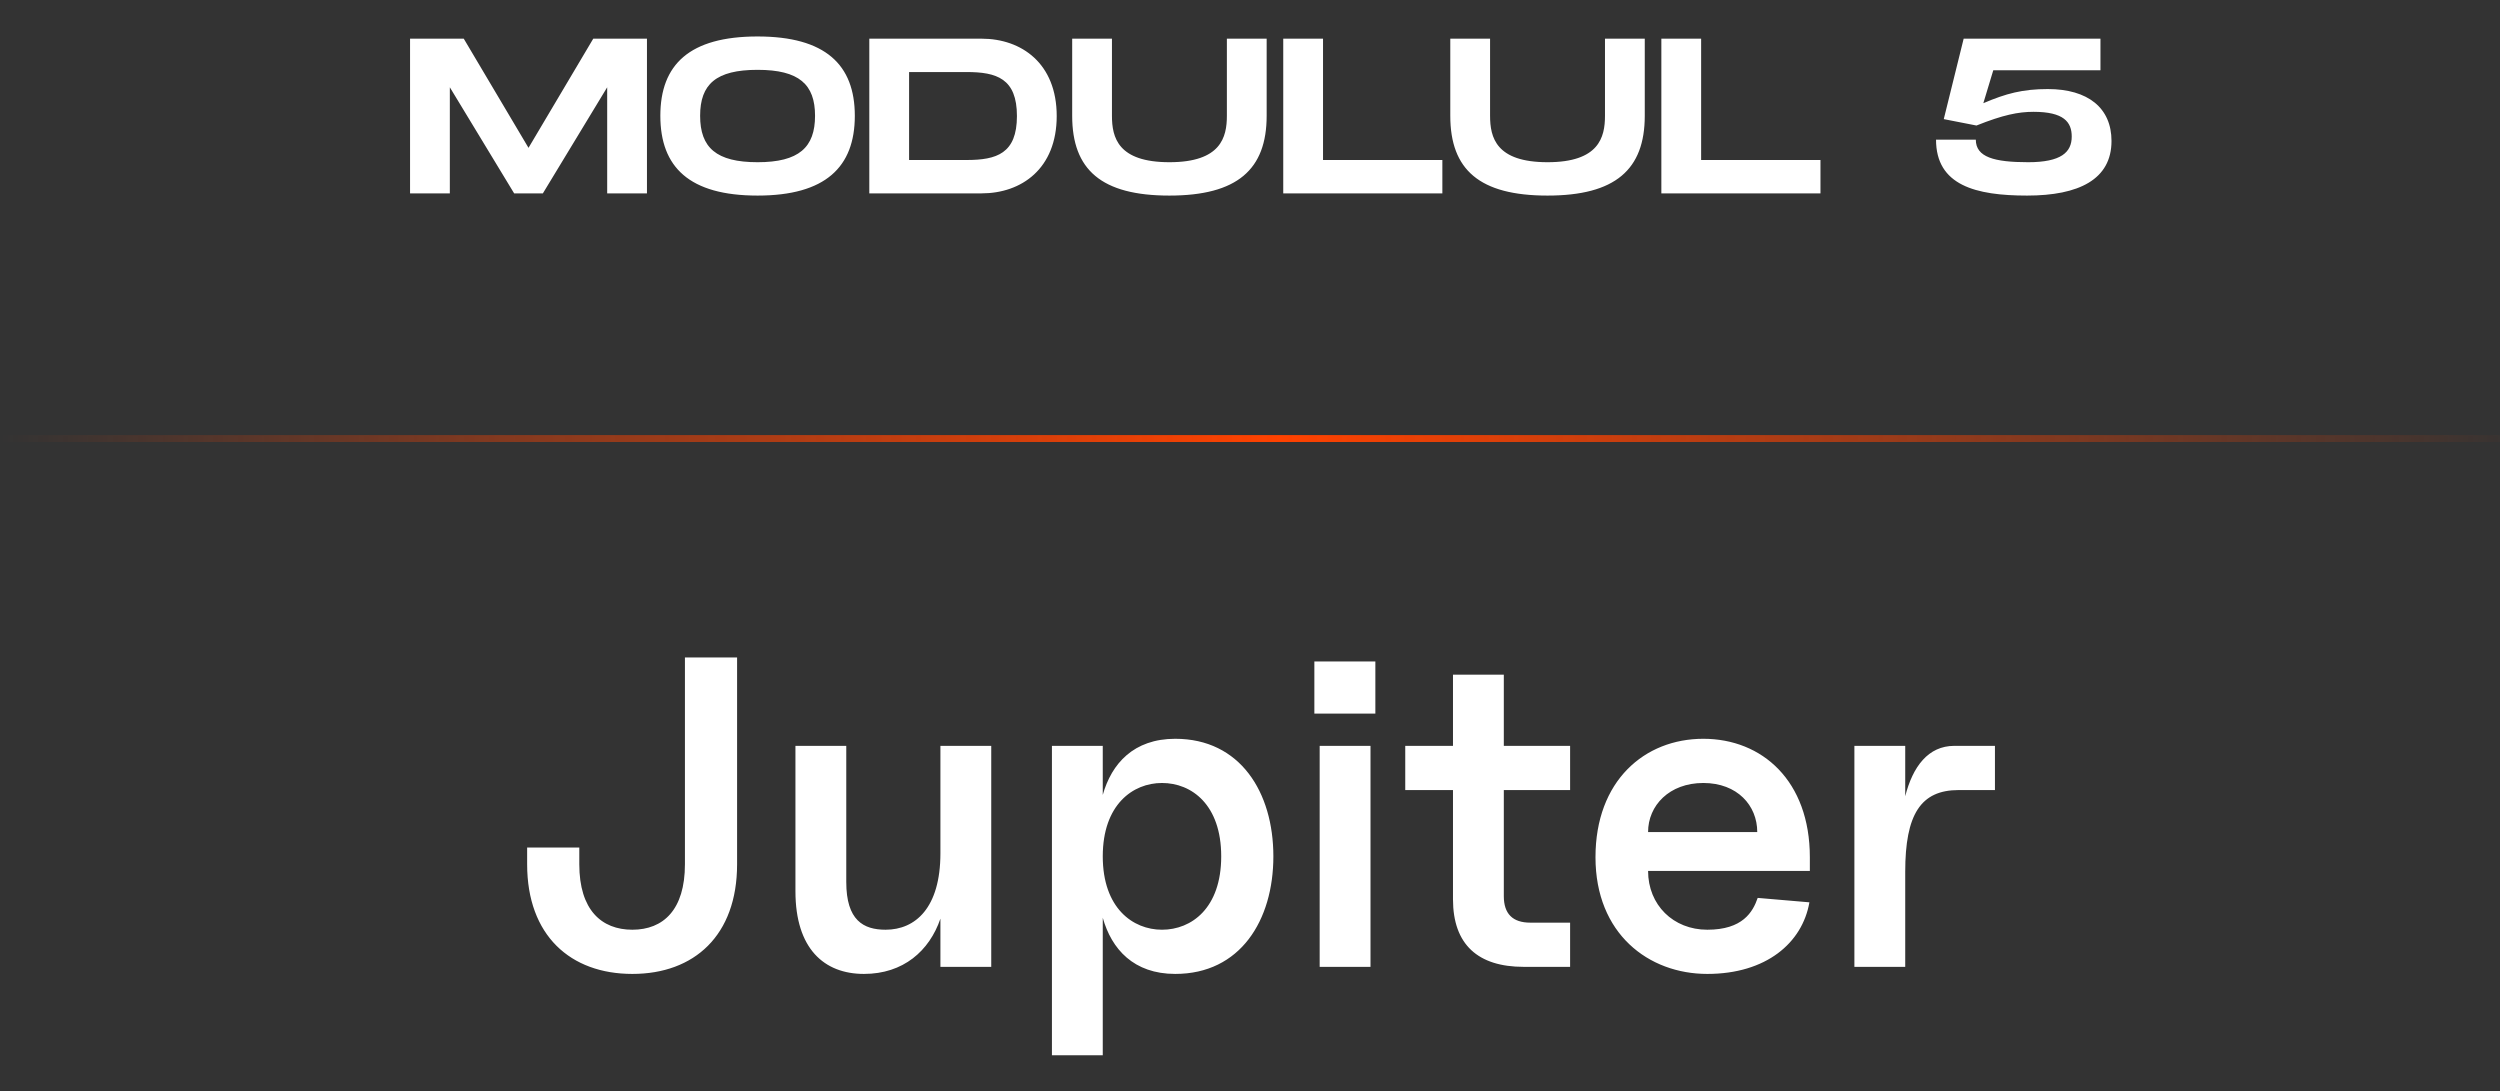<?xml version="1.0" encoding="UTF-8"?> <svg xmlns="http://www.w3.org/2000/svg" width="181" height="79" viewBox="0 0 181 79" fill="none"><rect x="0" y="0" width="181" height="79" fill="#333333" stroke="none"/> <path d="M45.781 70.512C50.261 70.512 53.365 67.728 53.365 62.576V47.6H49.589V62.576C49.589 65.872 48.021 67.312 45.781 67.312C43.541 67.312 41.941 65.872 41.941 62.576V61.36H38.165V62.576C38.165 67.728 41.301 70.512 45.781 70.512ZM62.55 70.512C65.398 70.512 67.286 68.848 68.086 66.512V70H71.766V54H68.086V61.776C68.086 65.744 66.262 67.312 64.118 67.312C62.518 67.312 61.27 66.64 61.27 63.856V54H57.59V64.528C57.59 68.688 59.67 70.512 62.55 70.512ZM85.088 70.512C89.792 70.512 92.192 66.64 92.192 62C92.192 57.36 89.792 53.488 85.088 53.488C82.08 53.488 80.48 55.28 79.84 57.552V54H76.16V76.4H79.84V66.448C80.48 68.72 82.08 70.512 85.088 70.512ZM79.84 62C79.84 58.256 82.016 56.688 84.128 56.688C86.272 56.688 88.416 58.256 88.416 62C88.416 65.744 86.272 67.312 84.128 67.312C82.016 67.312 79.84 65.744 79.84 62ZM95.544 70H99.224V54H95.544V70ZM95.16 51.664H99.576V47.888H95.16V51.664ZM110.316 70H113.676V66.8H110.796C109.516 66.8 108.876 66.16 108.876 64.88V57.2H113.676V54H108.876V48.848H105.196V54H101.74V57.2H105.196V65.104C105.196 68.4 107.02 70 110.316 70ZM123.609 70.512C127.865 70.512 130.489 68.272 131.001 65.328L127.257 65.008C126.905 66.032 126.169 67.312 123.609 67.312C121.145 67.312 119.321 65.52 119.321 63.056H131.033V62.064C131.033 56.528 127.577 53.488 123.321 53.488C119.065 53.488 115.513 56.528 115.513 62.064C115.513 67.6 119.353 70.512 123.609 70.512ZM119.321 60.24C119.321 58.32 120.857 56.688 123.321 56.688C125.785 56.688 127.225 58.32 127.225 60.24H119.321ZM134.258 70H137.938V63.12C137.938 58.96 139.058 57.2 141.81 57.2H144.434V54H141.49C139.602 54 138.482 55.504 137.938 57.648V54H134.258V70Z" fill="white"></path> <path d="M46.84 2.8H42.952L38.264 10.704L33.576 2.8H29.688V14H32.568V6.32L37.224 14H39.304L43.96 6.32V14H46.84V2.8ZM54.849 14.16C59.761 14.16 61.889 12.096 61.889 8.384C61.889 4.688 59.761 2.64 54.849 2.64C49.921 2.64 47.809 4.672 47.809 8.384C47.809 12.112 49.921 14.16 54.849 14.16ZM54.849 11.744C51.857 11.744 50.689 10.688 50.689 8.384C50.689 6.096 51.841 5.056 54.849 5.056C57.857 5.056 59.009 6.112 59.009 8.384C59.009 10.672 57.841 11.744 54.849 11.744ZM71.066 2.8H62.938V14H71.066C73.962 14 76.506 12.208 76.506 8.4C76.506 4.592 73.962 2.8 71.066 2.8ZM69.978 11.584H65.818V5.216H69.978C72.154 5.216 73.626 5.68 73.626 8.4C73.626 11.12 72.154 11.584 69.978 11.584ZM91.706 8.384V2.8H88.826V8.384C88.826 9.936 88.394 11.744 84.665 11.744C80.938 11.744 80.505 9.952 80.505 8.384V2.8H77.626V8.384C77.626 12.288 79.737 14.16 84.665 14.16C89.578 14.16 91.706 12.272 91.706 8.384ZM95.787 11.584V2.8H92.907V14H104.427V11.584H95.787ZM119.081 8.384V2.8H116.201V8.384C116.201 9.936 115.769 11.744 112.041 11.744C108.312 11.744 107.881 9.952 107.881 8.384V2.8H105.001V8.384C105.001 12.288 107.113 14.16 112.041 14.16C116.953 14.16 119.081 12.272 119.081 8.384ZM123.162 11.584V2.8H120.282V14H131.802V11.584H123.162ZM148.265 6.448C146.441 6.448 145.241 6.768 143.593 7.472L144.313 5.088H152.073V2.8H142.169L140.729 8.624L143.097 9.088C145.017 8.32 146.121 8.096 147.225 8.096C149.417 8.096 149.993 8.832 149.993 9.888C149.993 11.024 149.225 11.744 146.841 11.744C144.377 11.744 143.049 11.376 143.049 10.112H140.169C140.169 13.424 143.049 14.16 146.761 14.16C150.505 14.16 152.873 12.992 152.873 10.208C152.873 7.808 151.161 6.448 148.265 6.448Z" fill="white"></path> <line y1="31.75" x2="181" y2="31.75" stroke="url(#paint0_linear_62_465)" stroke-width="0.5"></line> <defs> <linearGradient id="paint0_linear_62_465" x1="0" y1="32" x2="183.5" y2="32" gradientUnits="userSpaceOnUse"> <stop stop-color="#FF4200" stop-opacity="0"></stop> <stop offset="0.505" stop-color="#FF4200"></stop> <stop offset="1" stop-color="#FF4200" stop-opacity="0"></stop> </linearGradient> </defs> </svg> 